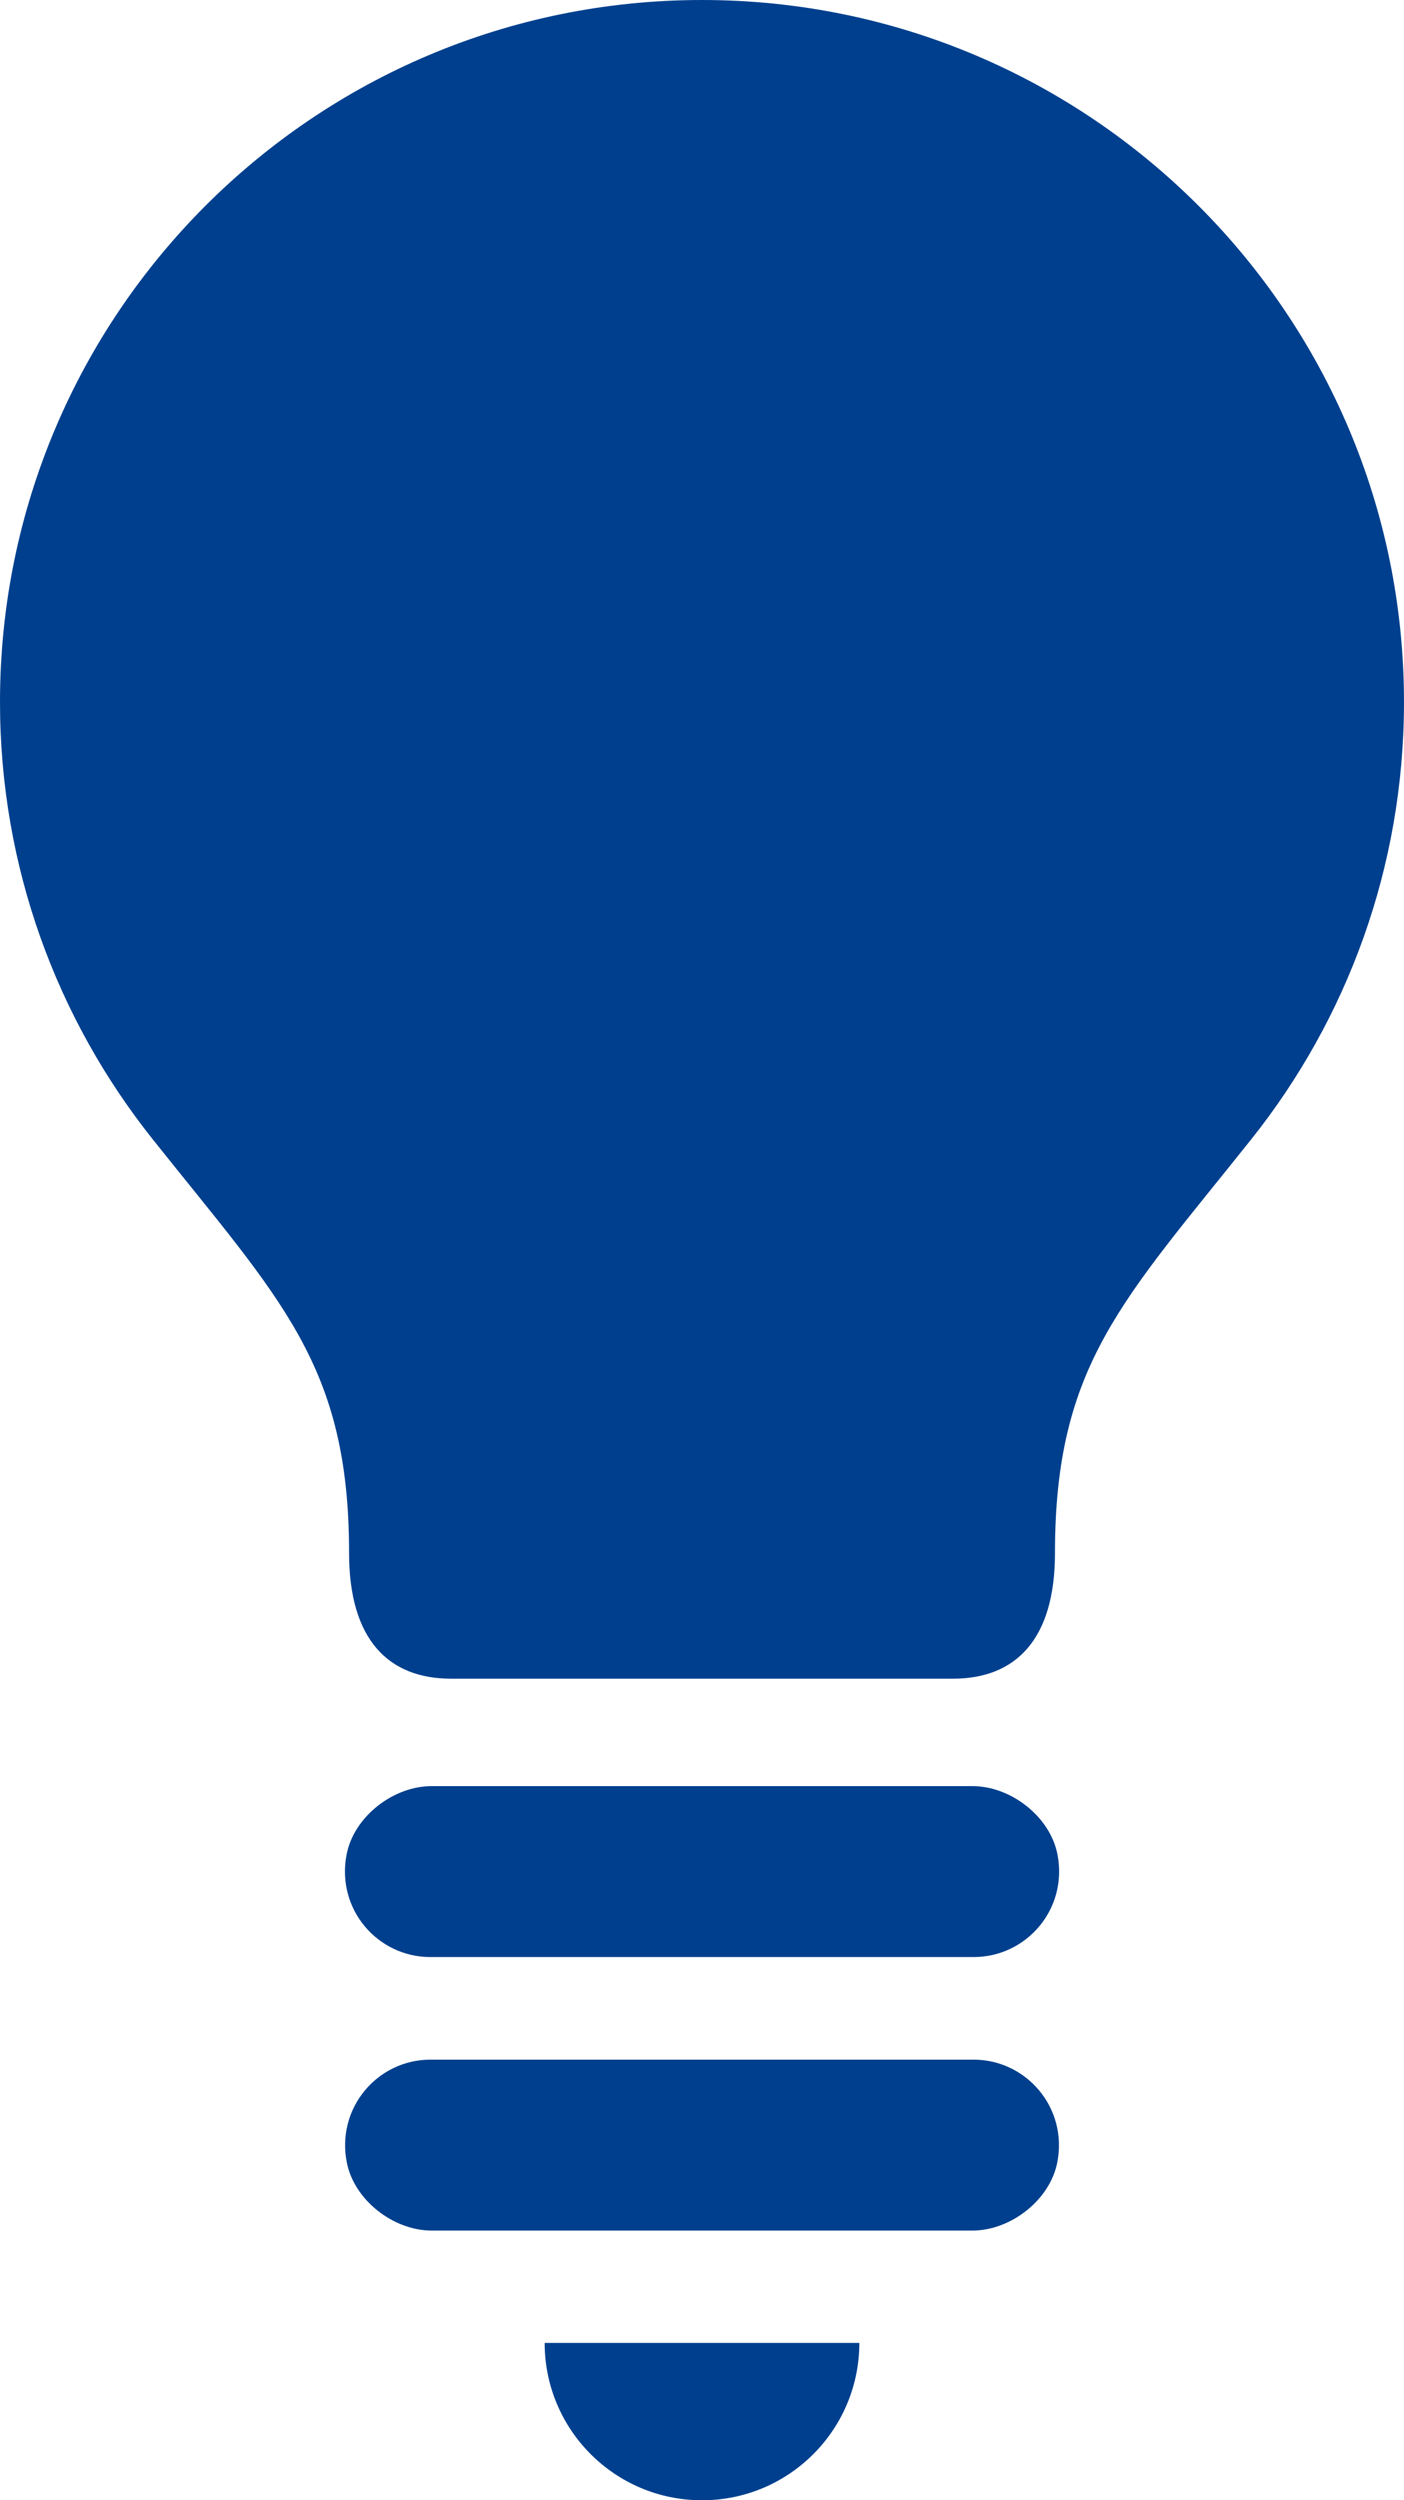 <?xml version="1.0" encoding="UTF-8"?><svg id="_レイヤー_2" xmlns="http://www.w3.org/2000/svg" viewBox="0 0 119.456 212.703"><defs><style>.cls-1{fill:#003f8e;}</style></defs><g id="_レイヤー_1-2"><path class="cls-1" d="M59.728,0C26.741,0,0,26.735,0,59.728c0,14.056,4.856,26.975,12.984,37.181,10.939,13.738,16.717,19.21,16.717,35.22,0,7.343,3.337,10.68,8.674,10.68h42.705c5.343,0,8.68-3.337,8.68-10.68,0-16.01,5.772-21.483,16.711-35.22,8.128-10.206,12.984-23.125,12.984-37.181C119.456,26.735,92.715,0,59.728,0Zm0,212.703c7.395,0,13.387-5.992,13.387-13.387h-26.774c0,7.395,5.992,13.387,13.387,13.387Zm23.011-60.754H36.723c-3.271,0-6.608,2.596-7.232,5.807-.905,4.661,2.636,8.735,7.126,8.735h46.222c4.49,0,8.039-4.075,7.132-8.737-.625-3.21-3.962-5.806-7.232-5.806Zm.09,23.268H36.627c-4.489,0-8.029,4.083-7.122,8.742,.625,3.208,3.962,5.801,7.23,5.801h45.991c3.267,0,6.603-2.592,7.23-5.798,.911-4.66-2.638-8.745-7.128-8.745Z"/></g></svg>